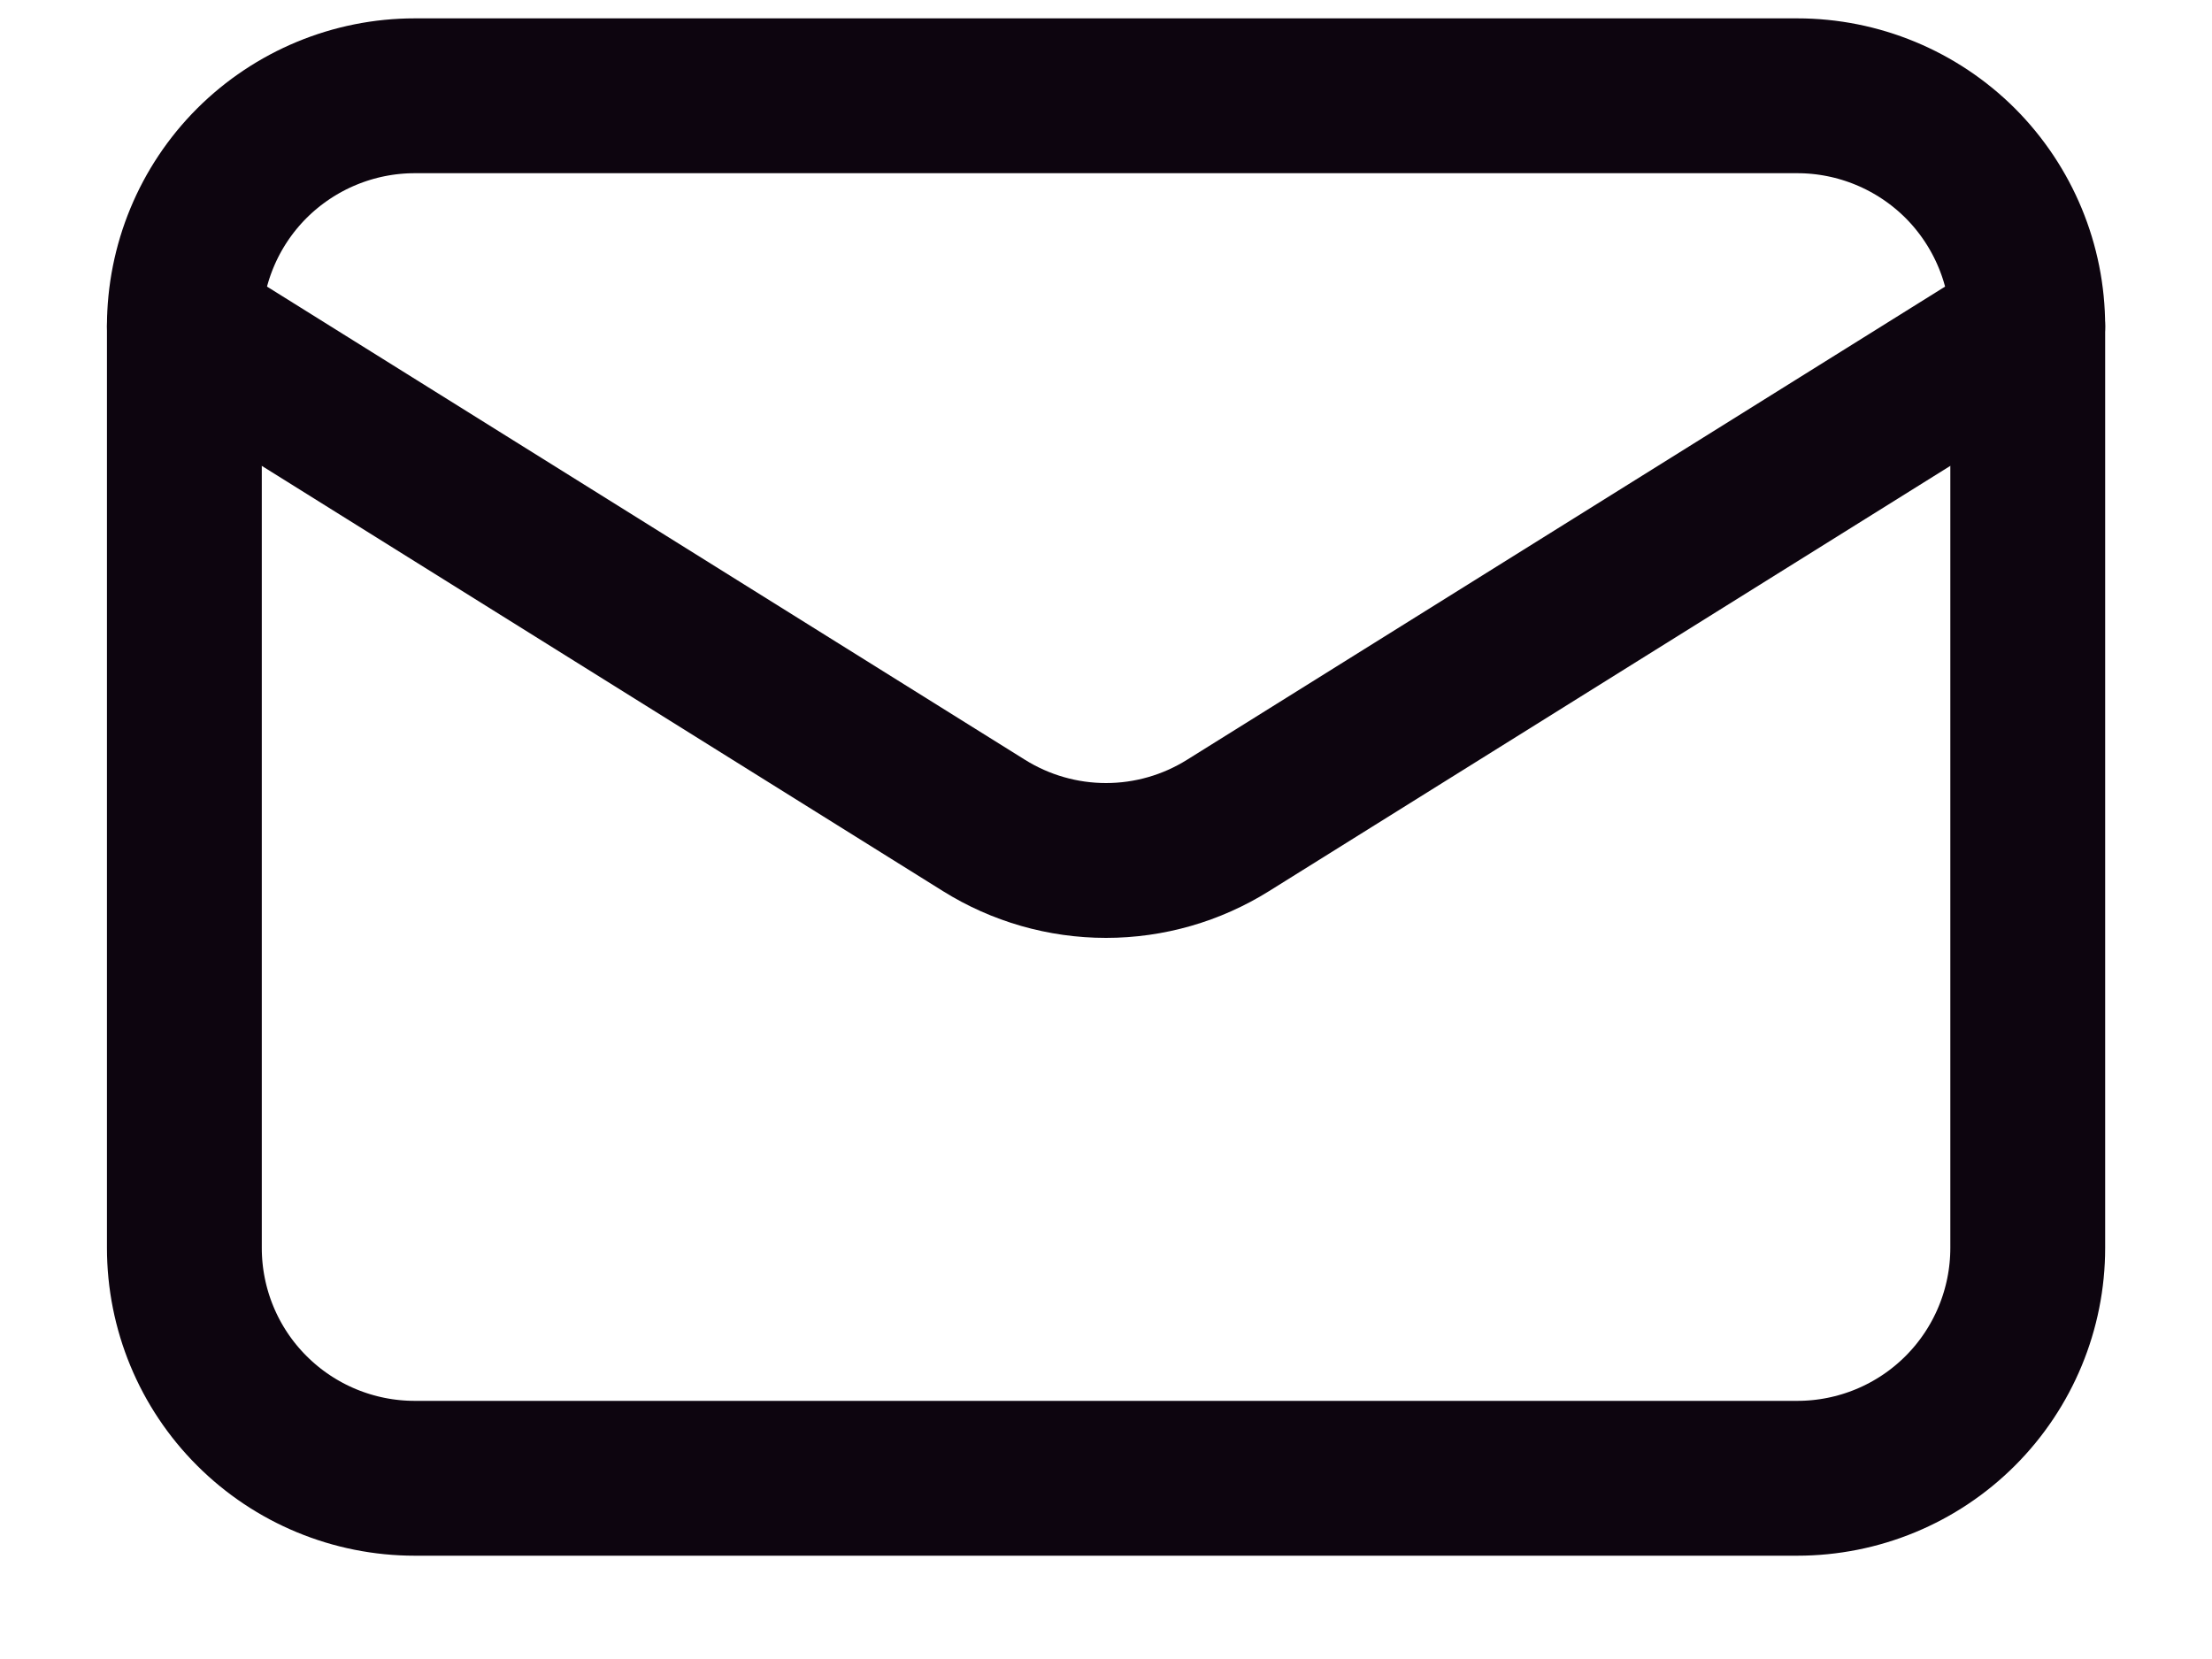 <svg width="20" height="15" viewBox="0 0 20 15" fill="none" xmlns="http://www.w3.org/2000/svg">
<path d="M18.334 2.95V11.283C18.334 11.836 18.114 12.366 17.724 12.756C17.333 13.147 16.803 13.366 16.25 13.366H3.75C3.198 13.366 2.668 13.147 2.277 12.756C1.886 12.366 1.667 11.836 1.667 11.283V2.95" stroke="#0D050F" stroke-width="1.4" stroke-linecap="round" stroke-linejoin="round"/>
<path d="M18.334 2.95C18.334 2.397 18.114 1.867 17.724 1.476C17.333 1.086 16.803 0.866 16.25 0.866H3.75C3.198 0.866 2.668 1.086 2.277 1.476C1.886 1.867 1.667 2.397 1.667 2.95L8.896 7.463C9.227 7.67 9.61 7.78 10 7.78C10.391 7.78 10.773 7.67 11.104 7.463L18.334 2.95Z" stroke="#0D050F" stroke-width="1.4" stroke-linecap="round" stroke-linejoin="round"/>
</svg>
